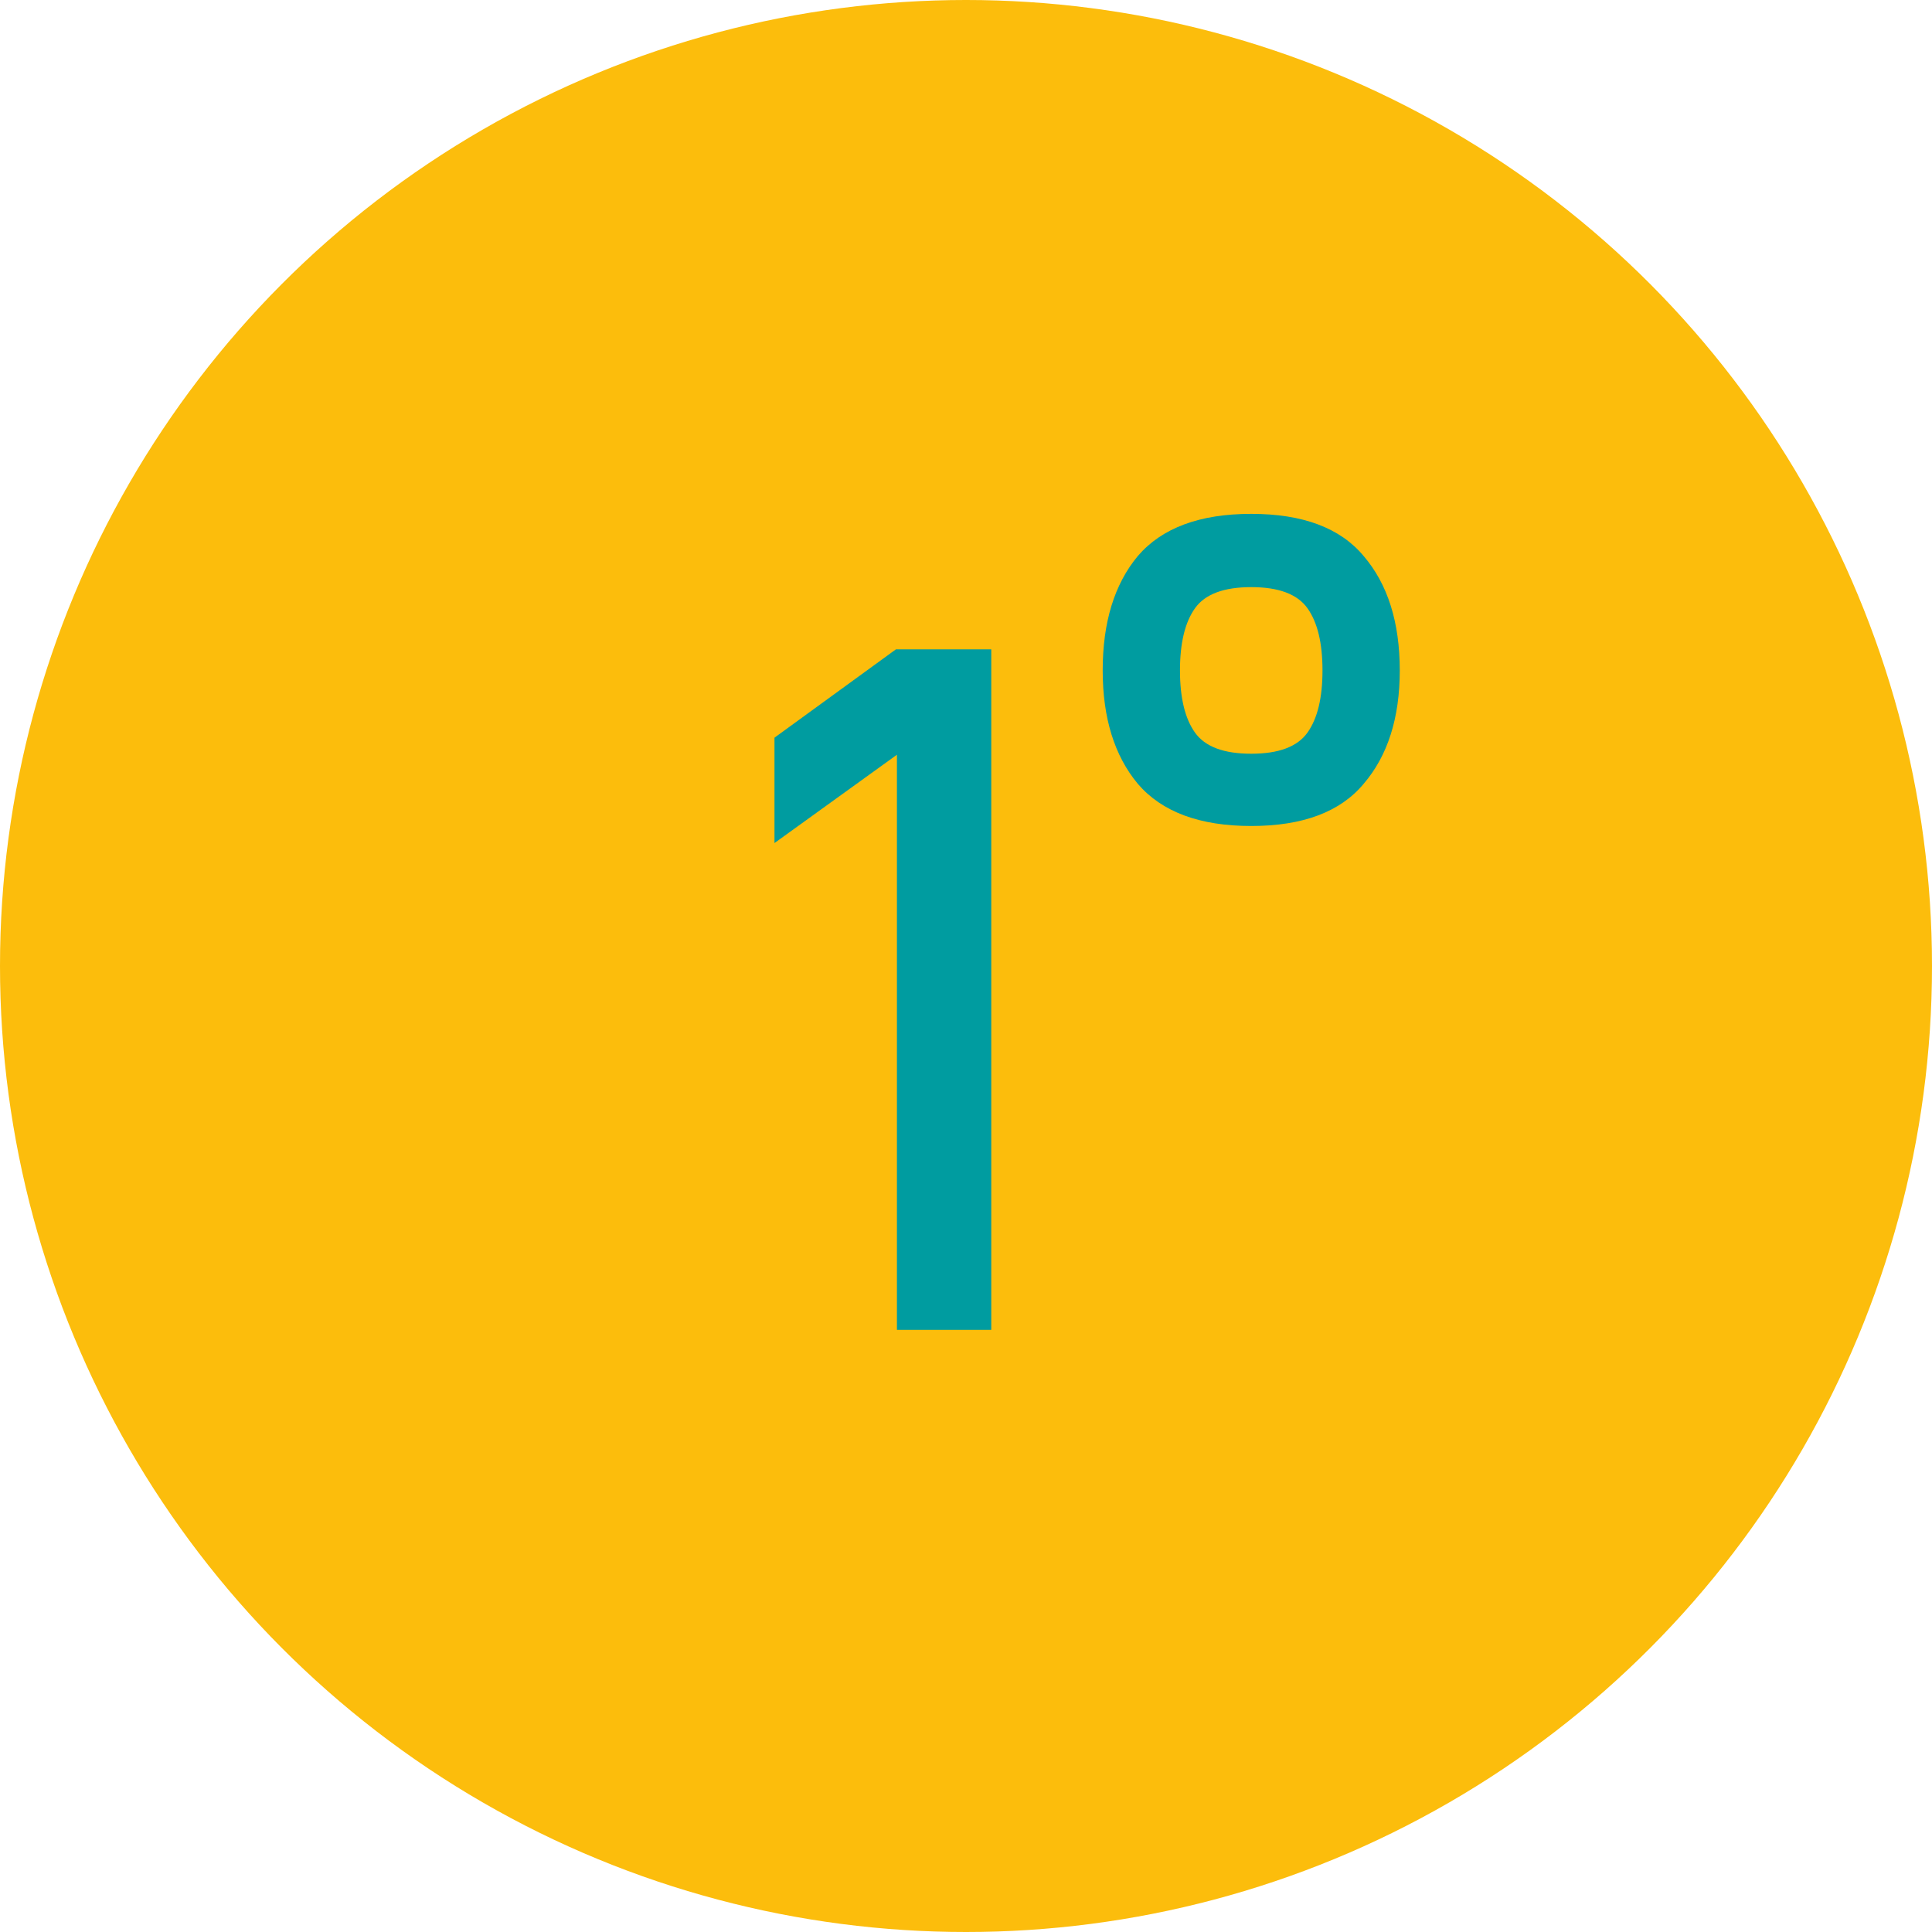 <svg xmlns="http://www.w3.org/2000/svg" width="77" height="77" viewBox="0 0 77 77" fill="none"><circle cx="38.5" cy="38.5" r="38.5" fill="#FCBD0C"></circle><path d="M39.507 25.88V53H35.747V30.08L30.867 33.6V29.4L35.707 25.88H39.507ZM52.108 29.2C52.508 28.64 52.708 27.813 52.708 26.72C52.708 25.627 52.508 24.8 52.108 24.24C51.708 23.68 50.962 23.4 49.868 23.4C48.775 23.4 48.028 23.68 47.628 24.24C47.228 24.8 47.028 25.627 47.028 26.72C47.028 27.813 47.228 28.64 47.628 29.2C48.028 29.76 48.775 30.04 49.868 30.04C50.962 30.04 51.708 29.76 52.108 29.2ZM49.868 32.92C47.815 32.92 46.308 32.36 45.348 31.24C44.415 30.12 43.948 28.613 43.948 26.72C43.948 24.8 44.415 23.28 45.348 22.16C46.308 21.04 47.815 20.48 49.868 20.48C51.922 20.48 53.415 21.04 54.348 22.16C55.308 23.28 55.788 24.8 55.788 26.72C55.788 28.613 55.308 30.12 54.348 31.24C53.415 32.36 51.922 32.92 49.868 32.92Z" fill="#009CA0"></path></svg>